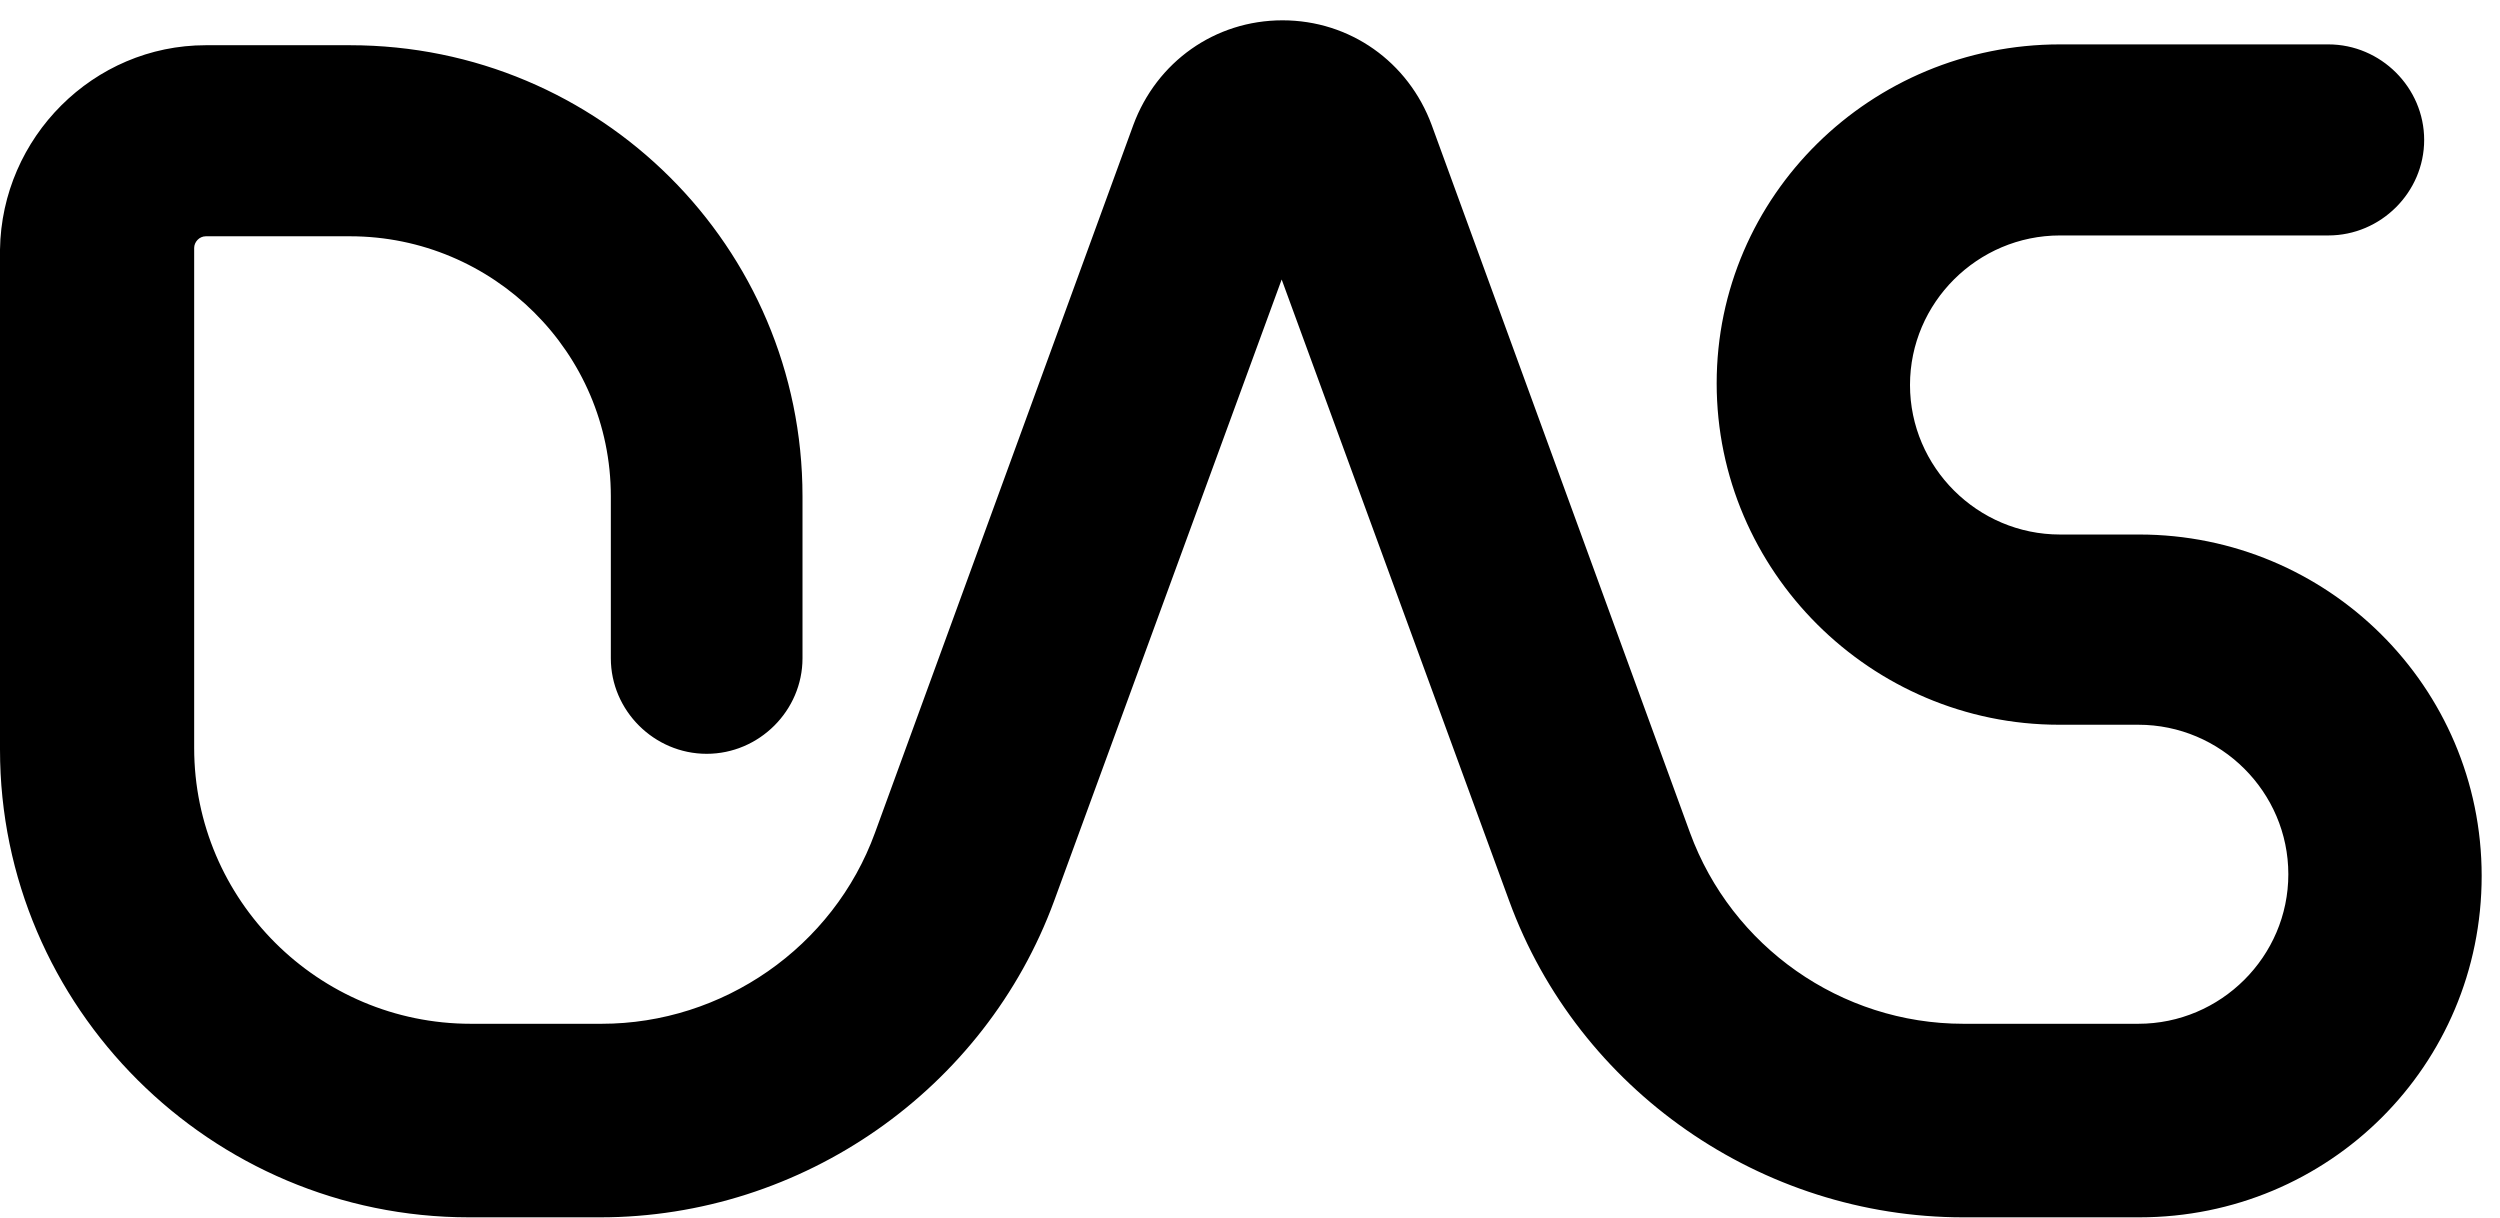 <svg width="78" height="38" viewBox="0 0 78 38" fill="none" xmlns="http://www.w3.org/2000/svg">
<path d="M66.716 37.981H61.256C54.964 37.981 49.244 34.015 47.086 28.106L39.988 8.72L32.89 28.106C30.732 33.989 25.038 37.981 18.72 37.981H14.638C6.578 37.981 0 31.424 0 23.389V7.787C0.052 4.288 2.912 1.411 6.422 1.411H10.92C18.72 1.411 25.038 7.709 25.038 15.484V20.538C25.038 22.171 23.686 23.519 22.048 23.519C20.41 23.519 19.058 22.171 19.058 20.538V15.484C19.058 11.001 15.392 7.372 10.92 7.372H6.422C6.214 7.372 6.058 7.554 6.058 7.735V23.337C6.058 28.08 9.932 31.942 14.69 31.942H18.772C22.542 31.942 26 29.558 27.3 25.981L35.36 3.899C36.088 1.93 37.908 0.634 40.014 0.634C42.12 0.634 43.94 1.93 44.668 3.899L52.728 25.981C54.028 29.532 57.434 31.942 61.256 31.942H66.716C69.29 31.942 71.396 29.843 71.396 27.277C71.396 24.711 69.29 22.612 66.716 22.612H64.246C58.37 22.612 53.56 17.817 53.56 11.96C53.56 6.102 58.37 1.385 64.272 1.385H72.644C74.282 1.385 75.634 2.733 75.634 4.366C75.634 5.999 74.282 7.346 72.644 7.346H64.272C61.698 7.346 59.592 9.446 59.592 12.011C59.592 14.577 61.698 16.677 64.272 16.677H66.742C72.618 16.677 77.428 21.419 77.428 27.329C77.428 33.238 72.67 37.981 66.742 37.981H66.716Z" fill="black"/>
</svg>
